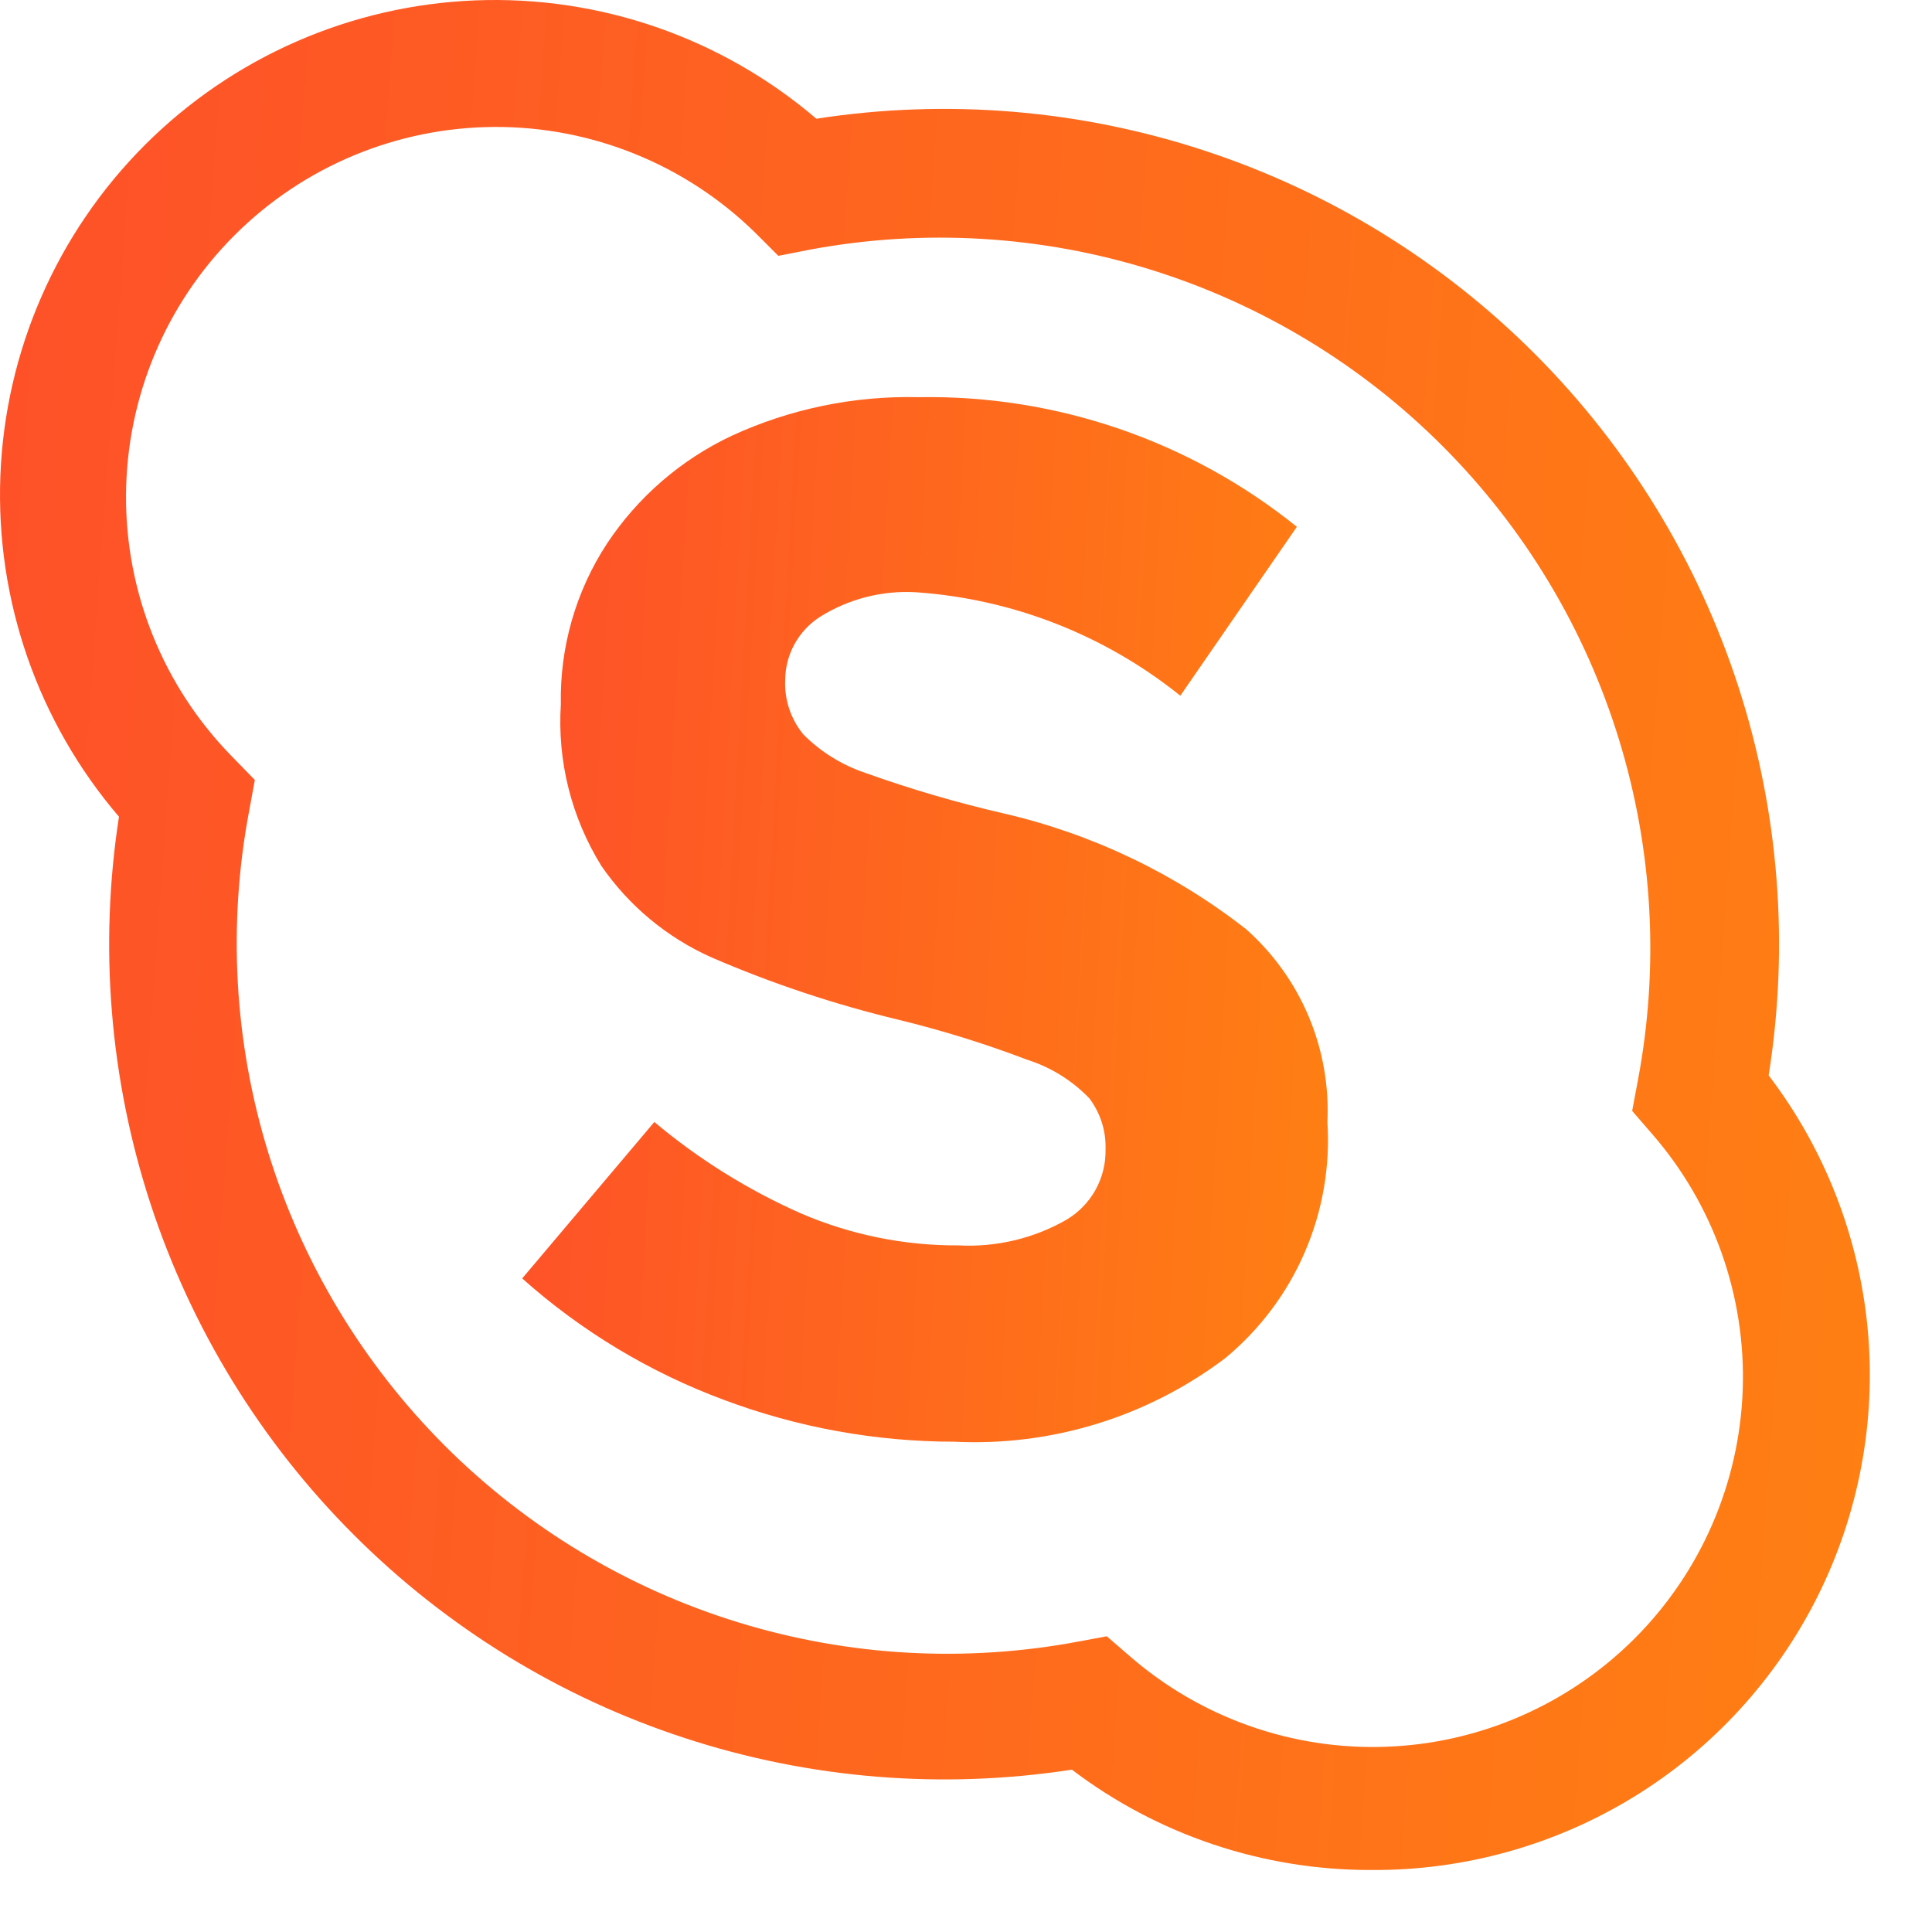 <svg width="31" height="31" viewBox="0 0 31 31" fill="none" xmlns="http://www.w3.org/2000/svg">
<path d="M21.999 30.005C20.266 30.009 18.579 29.443 17.199 28.395C15.118 28.716 12.989 28.543 10.988 27.888C8.985 27.234 7.166 26.116 5.677 24.627C4.187 23.138 3.07 21.318 2.415 19.316C1.761 17.314 1.587 15.186 1.909 13.105C0.609 11.586 -0.071 9.633 0.006 7.635C0.083 5.638 0.91 3.742 2.323 2.328C3.736 0.914 5.631 0.085 7.628 0.006C9.626 -0.072 11.579 0.606 13.099 1.905C15.186 1.582 17.319 1.757 19.325 2.416C21.331 3.074 23.153 4.197 24.643 5.694C26.132 7.19 27.247 9.017 27.896 11.026C28.546 13.035 28.711 15.169 28.379 17.255C29.279 18.436 29.829 19.846 29.968 21.324C30.106 22.802 29.827 24.29 29.163 25.618C28.498 26.946 27.475 28.061 26.209 28.836C24.942 29.611 23.484 30.016 21.999 30.005ZM17.759 26.255L18.129 26.575C19.264 27.561 20.731 28.081 22.233 28.028C23.736 27.976 25.163 27.355 26.227 26.292C27.29 25.229 27.91 23.802 27.963 22.299C28.015 20.796 27.496 19.329 26.509 18.195L26.189 17.825L26.279 17.345C26.626 15.523 26.523 13.644 25.979 11.871C25.436 10.098 24.468 8.484 23.159 7.17C21.851 5.856 20.242 4.881 18.471 4.329C16.701 3.777 14.822 3.666 12.999 4.005L12.489 4.105L12.119 3.735C11.001 2.639 9.497 2.029 7.932 2.037C6.367 2.045 4.868 2.67 3.761 3.777C2.655 4.883 2.03 6.382 2.022 7.947C2.014 9.512 2.624 11.017 3.719 12.135L4.089 12.515L3.999 13.005C3.652 14.831 3.756 16.714 4.303 18.49C4.85 20.267 5.823 21.882 7.137 23.197C8.452 24.511 10.067 25.484 11.844 26.031C13.62 26.578 15.503 26.682 17.329 26.335L17.759 26.255Z" fill="url(#paint0_linear_281_310)"/>
<path d="M19.659 21.793C18.411 22.736 16.871 23.21 15.309 23.133C14.049 23.132 12.799 22.905 11.619 22.463C10.427 22.021 9.328 21.36 8.379 20.513L10.499 18.003C11.213 18.602 12.007 19.097 12.859 19.473C13.655 19.814 14.513 19.988 15.379 19.983C15.983 20.015 16.584 19.873 17.109 19.573C17.305 19.458 17.466 19.292 17.577 19.094C17.688 18.895 17.744 18.67 17.739 18.443C17.749 18.148 17.657 17.859 17.479 17.623C17.202 17.336 16.859 17.123 16.479 17.003C15.806 16.747 15.118 16.533 14.419 16.363C13.392 16.116 12.388 15.782 11.419 15.363C10.705 15.045 10.092 14.537 9.649 13.893C9.169 13.118 8.941 12.213 8.999 11.303C8.981 10.388 9.238 9.489 9.739 8.723C10.235 7.974 10.927 7.376 11.739 6.993C12.678 6.56 13.705 6.348 14.739 6.373C16.943 6.334 19.092 7.07 20.809 8.453L18.939 11.163C17.728 10.19 16.249 9.61 14.699 9.503C14.153 9.471 13.611 9.611 13.149 9.903C12.982 10.012 12.845 10.16 12.749 10.334C12.653 10.509 12.601 10.704 12.599 10.903C12.583 11.222 12.687 11.536 12.889 11.783C13.169 12.065 13.512 12.277 13.889 12.403C14.616 12.663 15.357 12.88 16.109 13.053C17.526 13.381 18.854 14.016 19.999 14.913C20.432 15.299 20.774 15.776 20.999 16.311C21.224 16.846 21.326 17.424 21.299 18.003C21.345 18.72 21.22 19.437 20.935 20.095C20.65 20.754 20.212 21.336 19.659 21.793Z" fill="url(#paint1_linear_281_310)"/>
<defs>
<linearGradient id="paint0_linear_281_310" x1="-1.035" y1="3.334" x2="35.645" y2="6.032" gradientUnits="userSpaceOnUse">
<stop stop-color="#FE4F29"/>
<stop offset="0.958" stop-color="#FF8311"/>
</linearGradient>
<linearGradient id="paint1_linear_281_310" x1="7.933" y1="8.234" x2="23.774" y2="9.133" gradientUnits="userSpaceOnUse">
<stop stop-color="#FE4F29"/>
<stop offset="0.958" stop-color="#FF8311"/>
</linearGradient>
</defs>
</svg>
